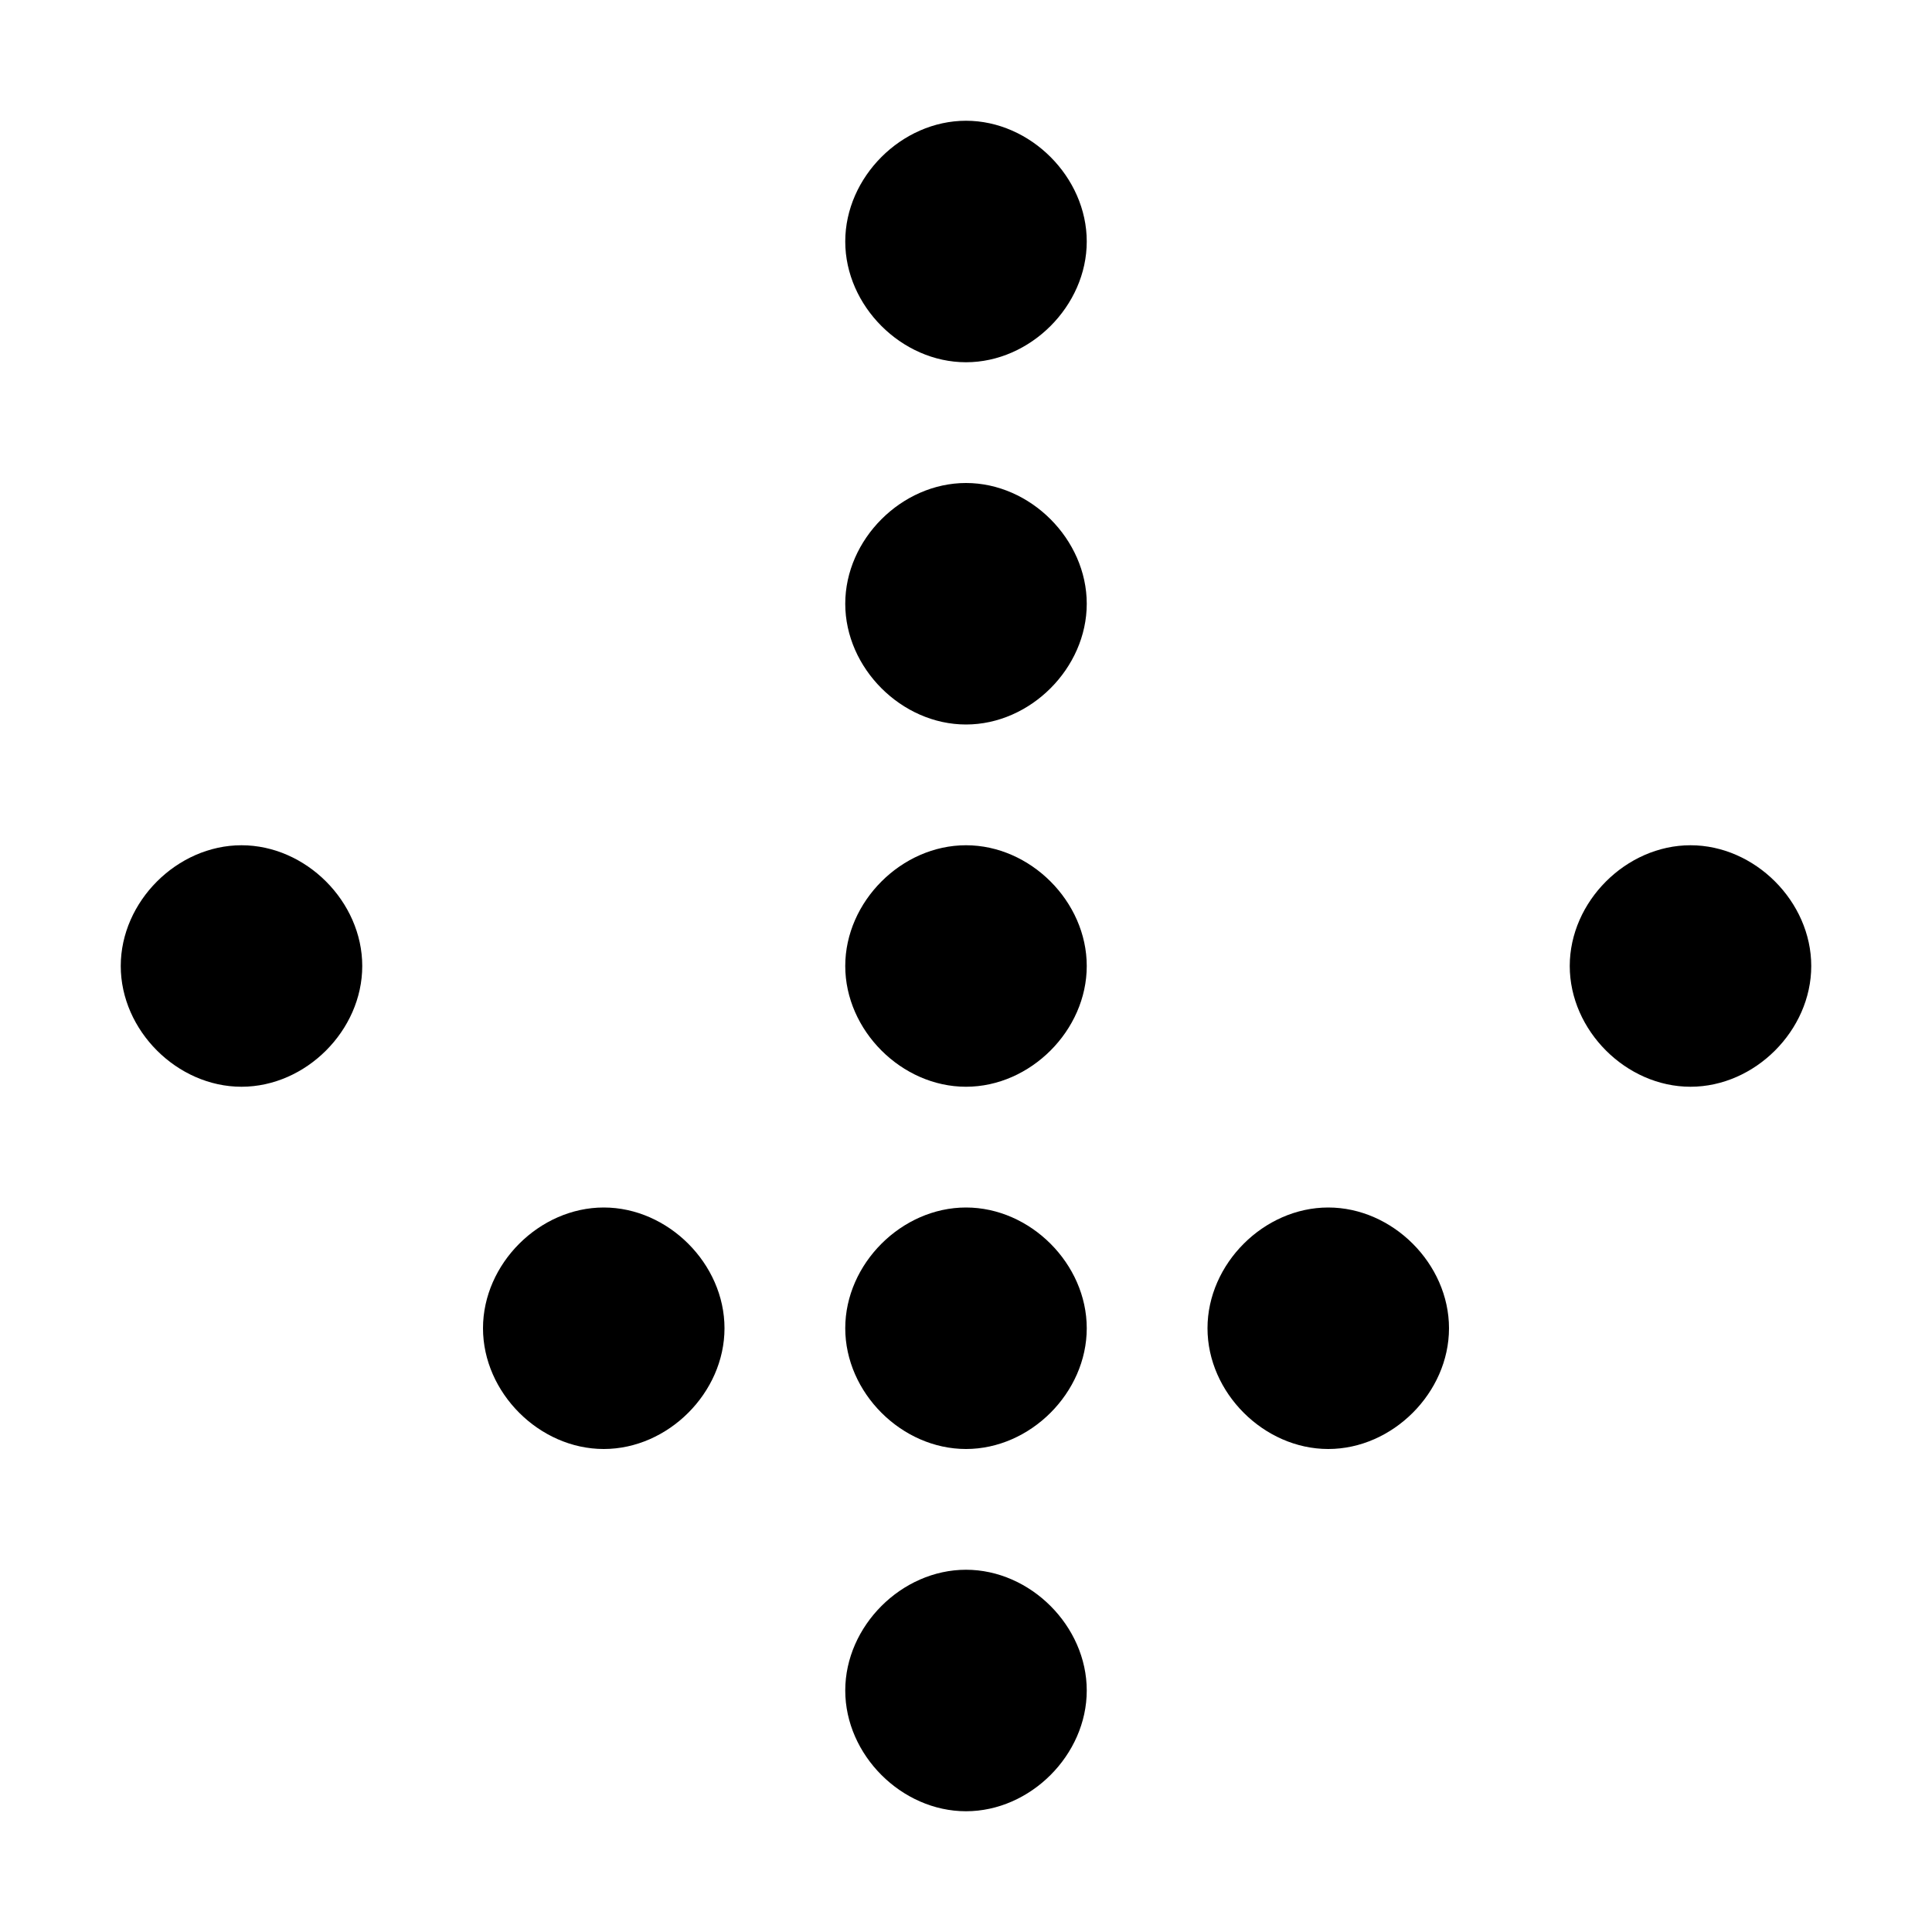 <svg width="36" height="36" viewBox="0 0 36 36" fill="none" xmlns="http://www.w3.org/2000/svg">
<path d="M18 6.75C16.8 6.75 15.75 5.7 15.75 4.5C15.75 3.3 16.8 2.25 18 2.25C19.2 2.25 20.25 3.3 20.25 4.5C20.25 5.7 19.2 6.75 18 6.75Z" fill="black"/>
<path d="M18 13.5C16.8 13.5 15.75 12.45 15.75 11.25C15.75 10.05 16.8 9 18 9C19.2 9 20.25 10.05 20.25 11.25C20.25 12.45 19.2 13.5 18 13.5Z" fill="black"/>
<path d="M18 20.25C16.8 20.25 15.75 19.2 15.75 18C15.75 16.8 16.8 15.75 18 15.75C19.2 15.75 20.25 16.8 20.25 18C20.25 19.2 19.2 20.25 18 20.25Z" fill="black"/>
<path d="M18 27C16.8 27 15.75 25.95 15.75 24.75C15.75 23.55 16.8 22.5 18 22.5C19.2 22.5 20.25 23.55 20.25 24.75C20.25 25.95 19.2 27 18 27Z" fill="black"/>
<path d="M24.75 27C23.55 27 22.5 25.95 22.5 24.75C22.5 23.55 23.55 22.5 24.75 22.5C25.95 22.5 27 23.55 27 24.75C27 25.95 25.95 27 24.75 27Z" fill="black"/>
<path d="M31.5 20.25C30.3 20.25 29.25 19.2 29.25 18C29.25 16.8 30.3 15.75 31.5 15.75C32.7 15.75 33.75 16.8 33.75 18C33.75 19.2 32.7 20.25 31.5 20.25Z" fill="black"/>
<path d="M18 33.75C16.8 33.75 15.75 32.7 15.75 31.5C15.75 30.3 16.8 29.25 18 29.25C19.2 29.25 20.25 30.3 20.25 31.5C20.25 32.7 19.2 33.75 18 33.75Z" fill="black"/>
<path d="M11.25 27C12.45 27 13.5 25.95 13.5 24.75C13.5 23.55 12.45 22.5 11.25 22.5C10.05 22.5 9 23.55 9 24.75C9 25.95 10.05 27 11.25 27Z" fill="black"/>
<path d="M4.5 20.25C5.7 20.25 6.75 19.2 6.75 18C6.75 16.8 5.7 15.75 4.5 15.75C3.3 15.75 2.25 16.8 2.25 18C2.25 19.2 3.3 20.25 4.5 20.25Z" fill="black"/>
</svg>
